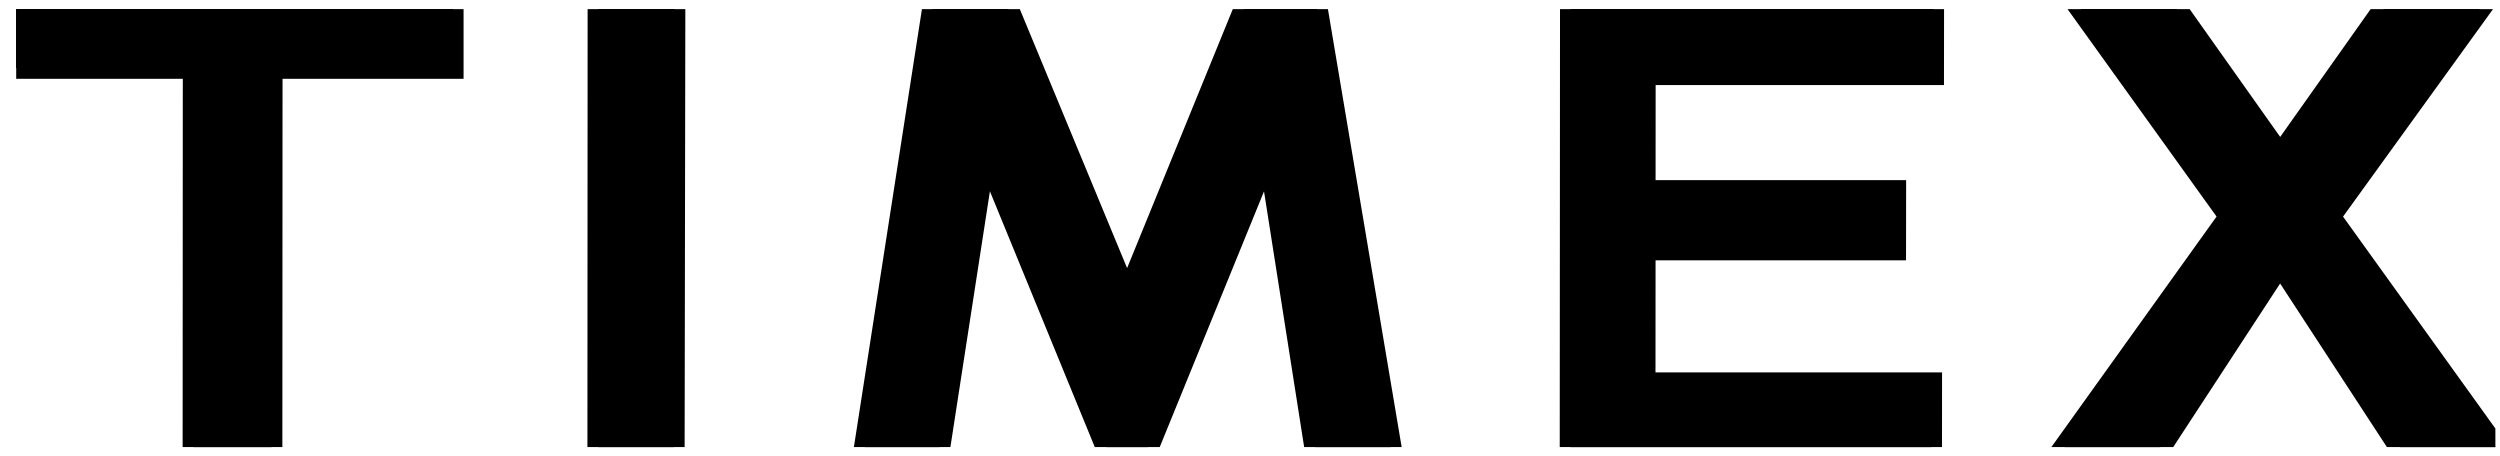 <?xml version="1.0"?>
<svg xmlns="http://www.w3.org/2000/svg" width="137" height="25" viewBox="0 0 137 25" fill="none">
<g clip-path="url(#clip0_3379_386)">
<path d="M68.199 0.5L61.769 16.255L55.242 0.5H51.124L47.395 24.5H51.48L53.986 8.277L60.637 24.5H62.911L69.524 8.284L72.07 24.5H76.208L72.167 0.5H68.199Z" fill="black" stroke="black" stroke-width="1.189"/>
<path d="M68.199 0.5L61.769 16.255L55.242 0.5H51.124L47.395 24.5H51.48L53.986 8.277L60.637 24.5H62.911L69.524 8.284L72.07 24.5H76.208L72.167 0.5H68.199Z" fill="black"/>
<path d="M10.603 24.5L10.612 3.725H0.888V0.5H24.809V3.725H14.889L14.879 24.5H10.603Z" fill="black" stroke="black" stroke-width="1.189"/>
<path d="M10.603 24.5L10.612 3.725H0.888V0.5H24.809V3.725H14.889L14.879 24.5H10.603Z" fill="black"/>
<path d="M86.068 24.5L86.083 0.5H105.94L105.936 4.069H90.135L90.131 10.464H103.861L103.857 13.672H90.131L90.126 21.003H105.83L105.827 24.5H86.068Z" fill="black" stroke="black" stroke-width="1.189"/>
<path d="M86.068 24.5L86.083 0.5H105.94L105.936 4.069H90.135L90.131 10.464H103.861L103.857 13.672H90.131L90.126 21.003H105.83L105.827 24.5H86.068Z" fill="black"/>
<path d="M32.785 24.5L32.796 0.5H36.962L36.923 24.5H32.785Z" fill="black" stroke="black" stroke-width="1.189"/>
<path d="M32.785 24.5L32.796 0.5H36.962L36.923 24.5H32.785Z" fill="black"/>
<path d="M113.146 24.5L122.199 11.867L114.033 0.5H119.265L124.954 8.532L130.639 0.5H135.884L127.666 11.869L136.747 24.5H131.512L124.951 14.45L118.382 24.5H113.146Z" fill="black" stroke="black" stroke-width="1.189"/>
<path d="M113.146 24.5L122.199 11.867L114.033 0.5H119.265L124.954 8.532L130.639 0.5H135.884L127.666 11.869L136.747 24.5H131.512L124.951 14.45L118.382 24.5H113.146Z" fill="black"/>
</g>
<defs>
<clipPath id="clip0_3379_386">
<rect width="135.859" height="24" fill="white" transform="translate(0.888 0.5)"/>
</clipPath>
</defs>
</svg>
